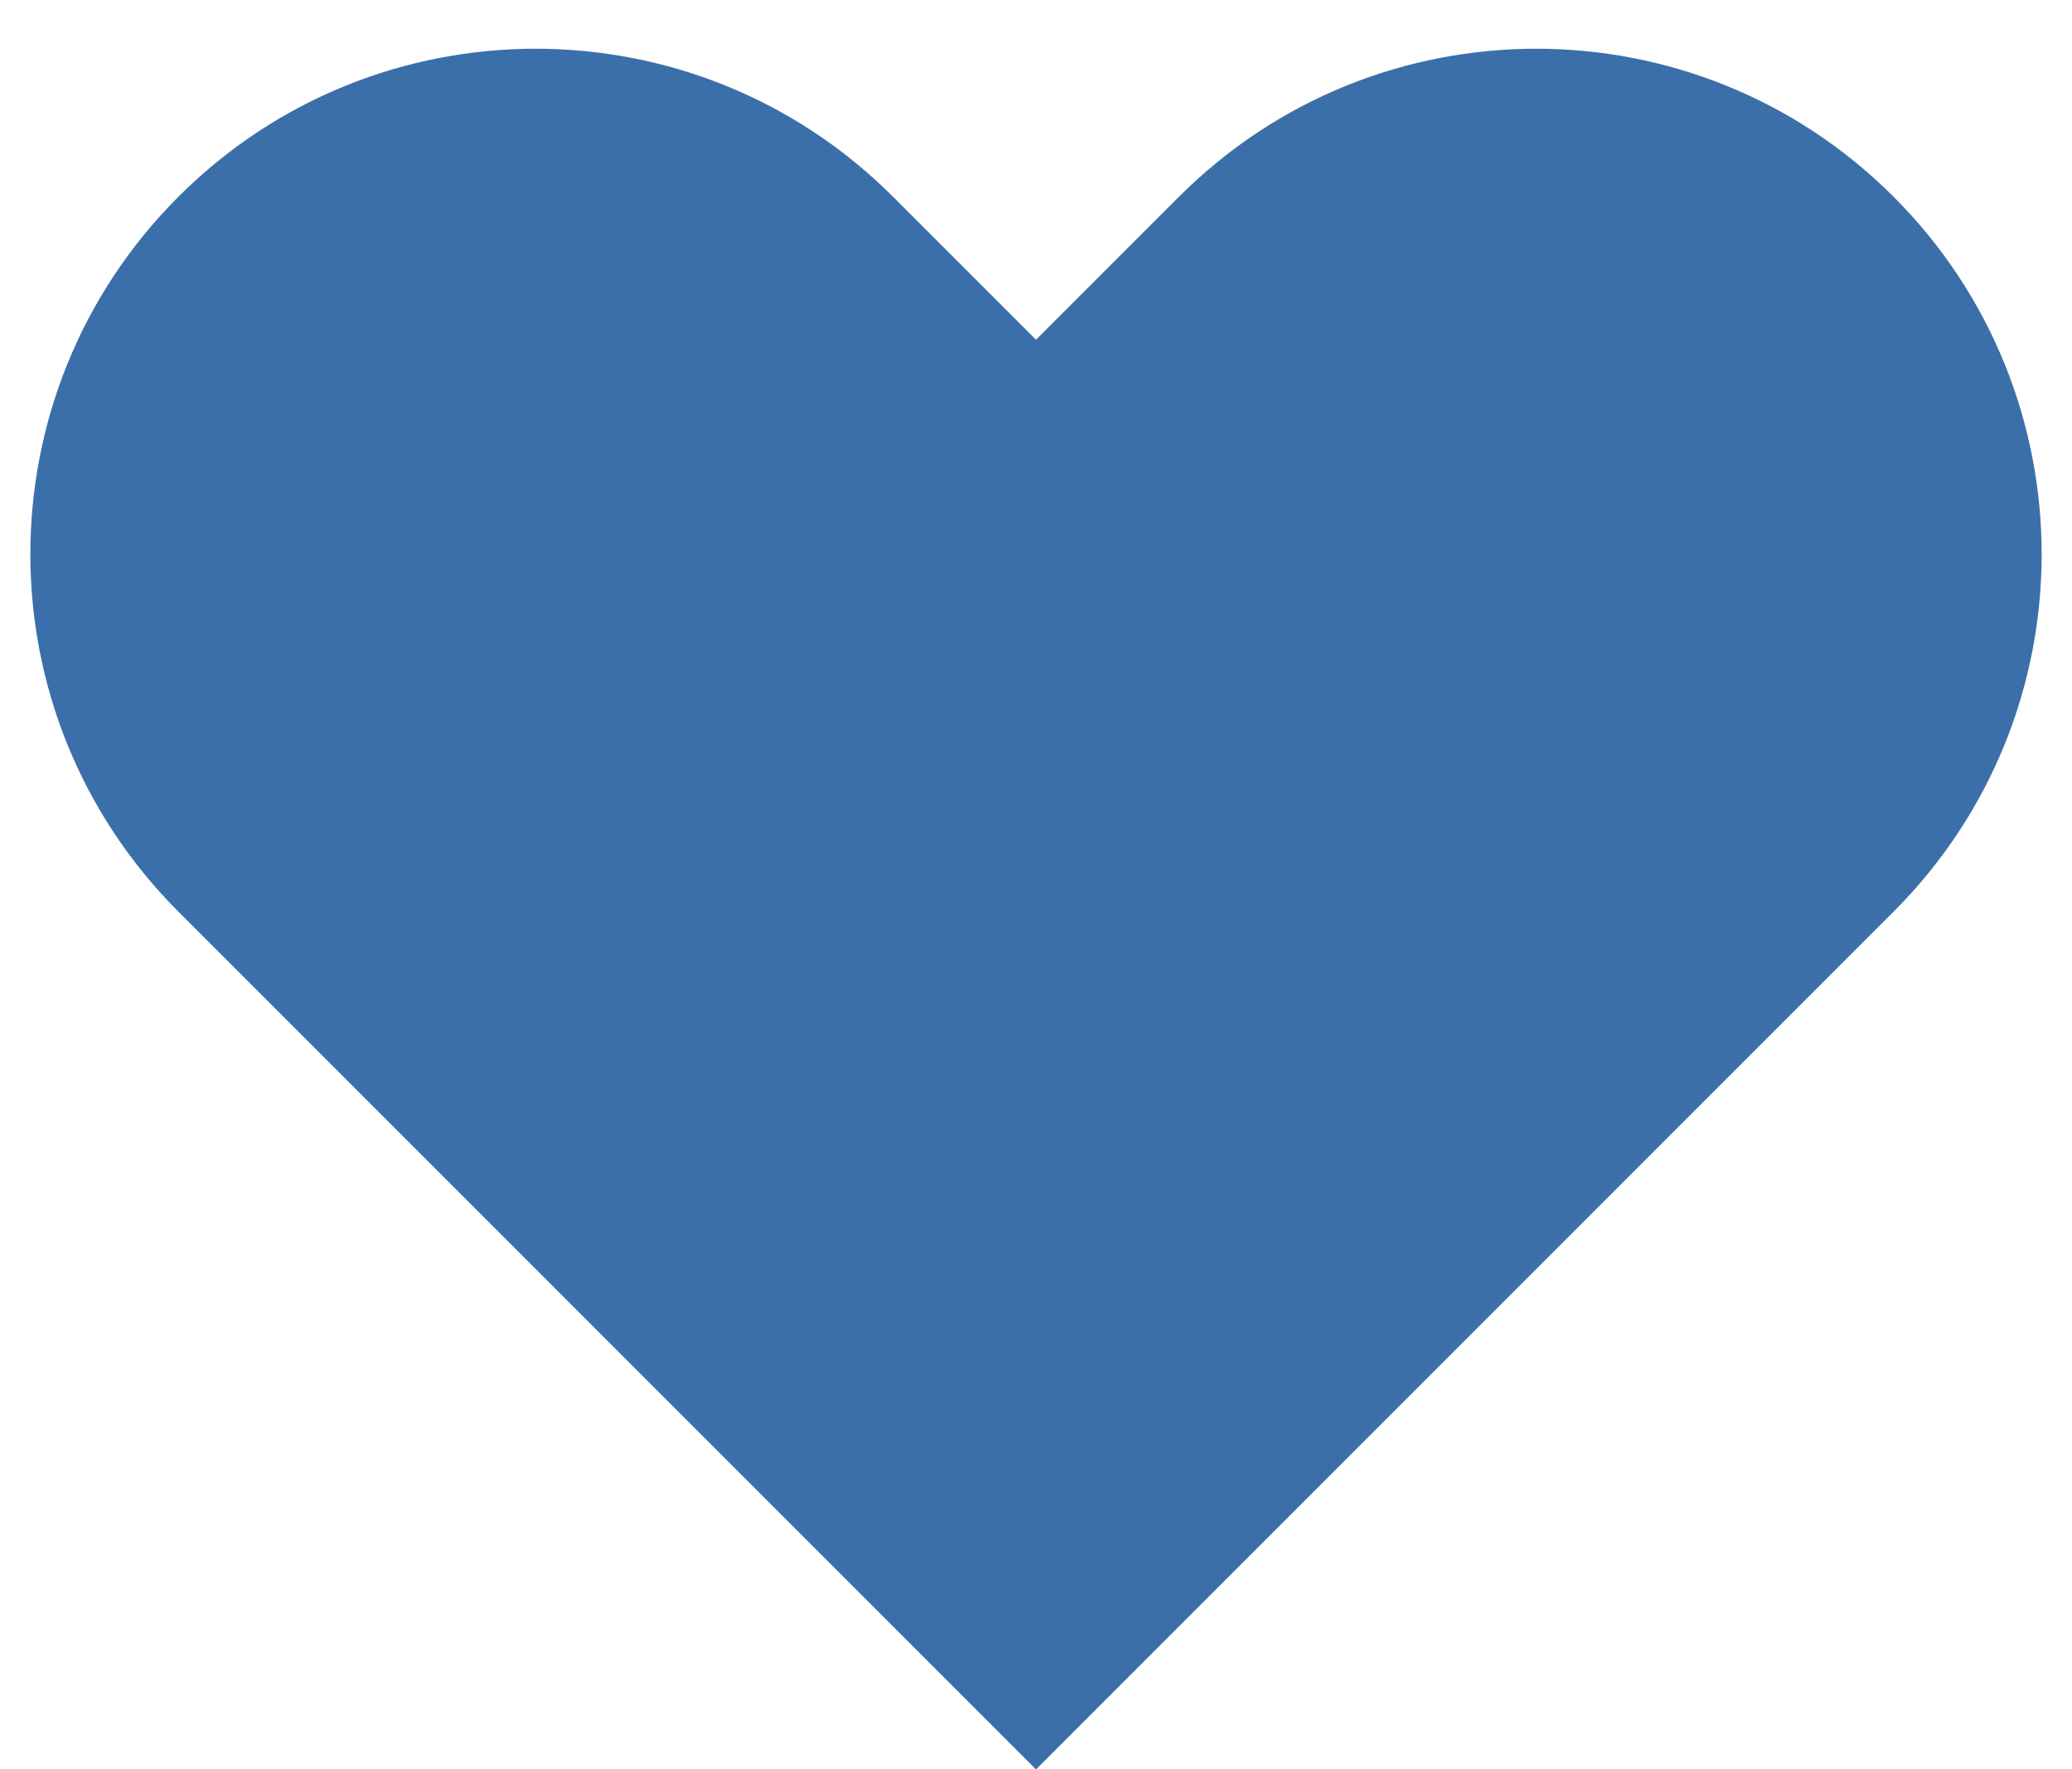 <?xml version="1.0" encoding="UTF-8"?>
<svg width="41px" height="35px" viewBox="0 0 41 35" version="1.1" xmlns="http://www.w3.org/2000/svg" xmlns:xlink="http://www.w3.org/1999/xlink">
    <title>Combined Shape Copy 2</title>
    <g id="Godkjent-skisse" stroke="none" stroke-width="1" fill="none" fill-rule="evenodd">
        <g id="desktop-v3" transform="translate(-845, -1687)" fill="#3B6FA9">
            <path d="M858.5,1680.964 C864.023,1680.964 868.5,1685.442 868.5,1690.964 L868.5,1694.964 L872.5,1694.964 C878.023,1694.964 882.5,1699.442 882.5,1704.964 C882.5,1710.487 878.023,1714.964 872.5,1714.964 L848.5,1714.964 L848.5,1690.964 C848.5,1685.442 852.977,1680.964 858.5,1680.964 Z" id="Combined-Shape-Copy-2" transform="translate(865.5, 1697.964) rotate(-45) translate(-865.5, -1697.964) "></path>
        </g>
    </g>
</svg>